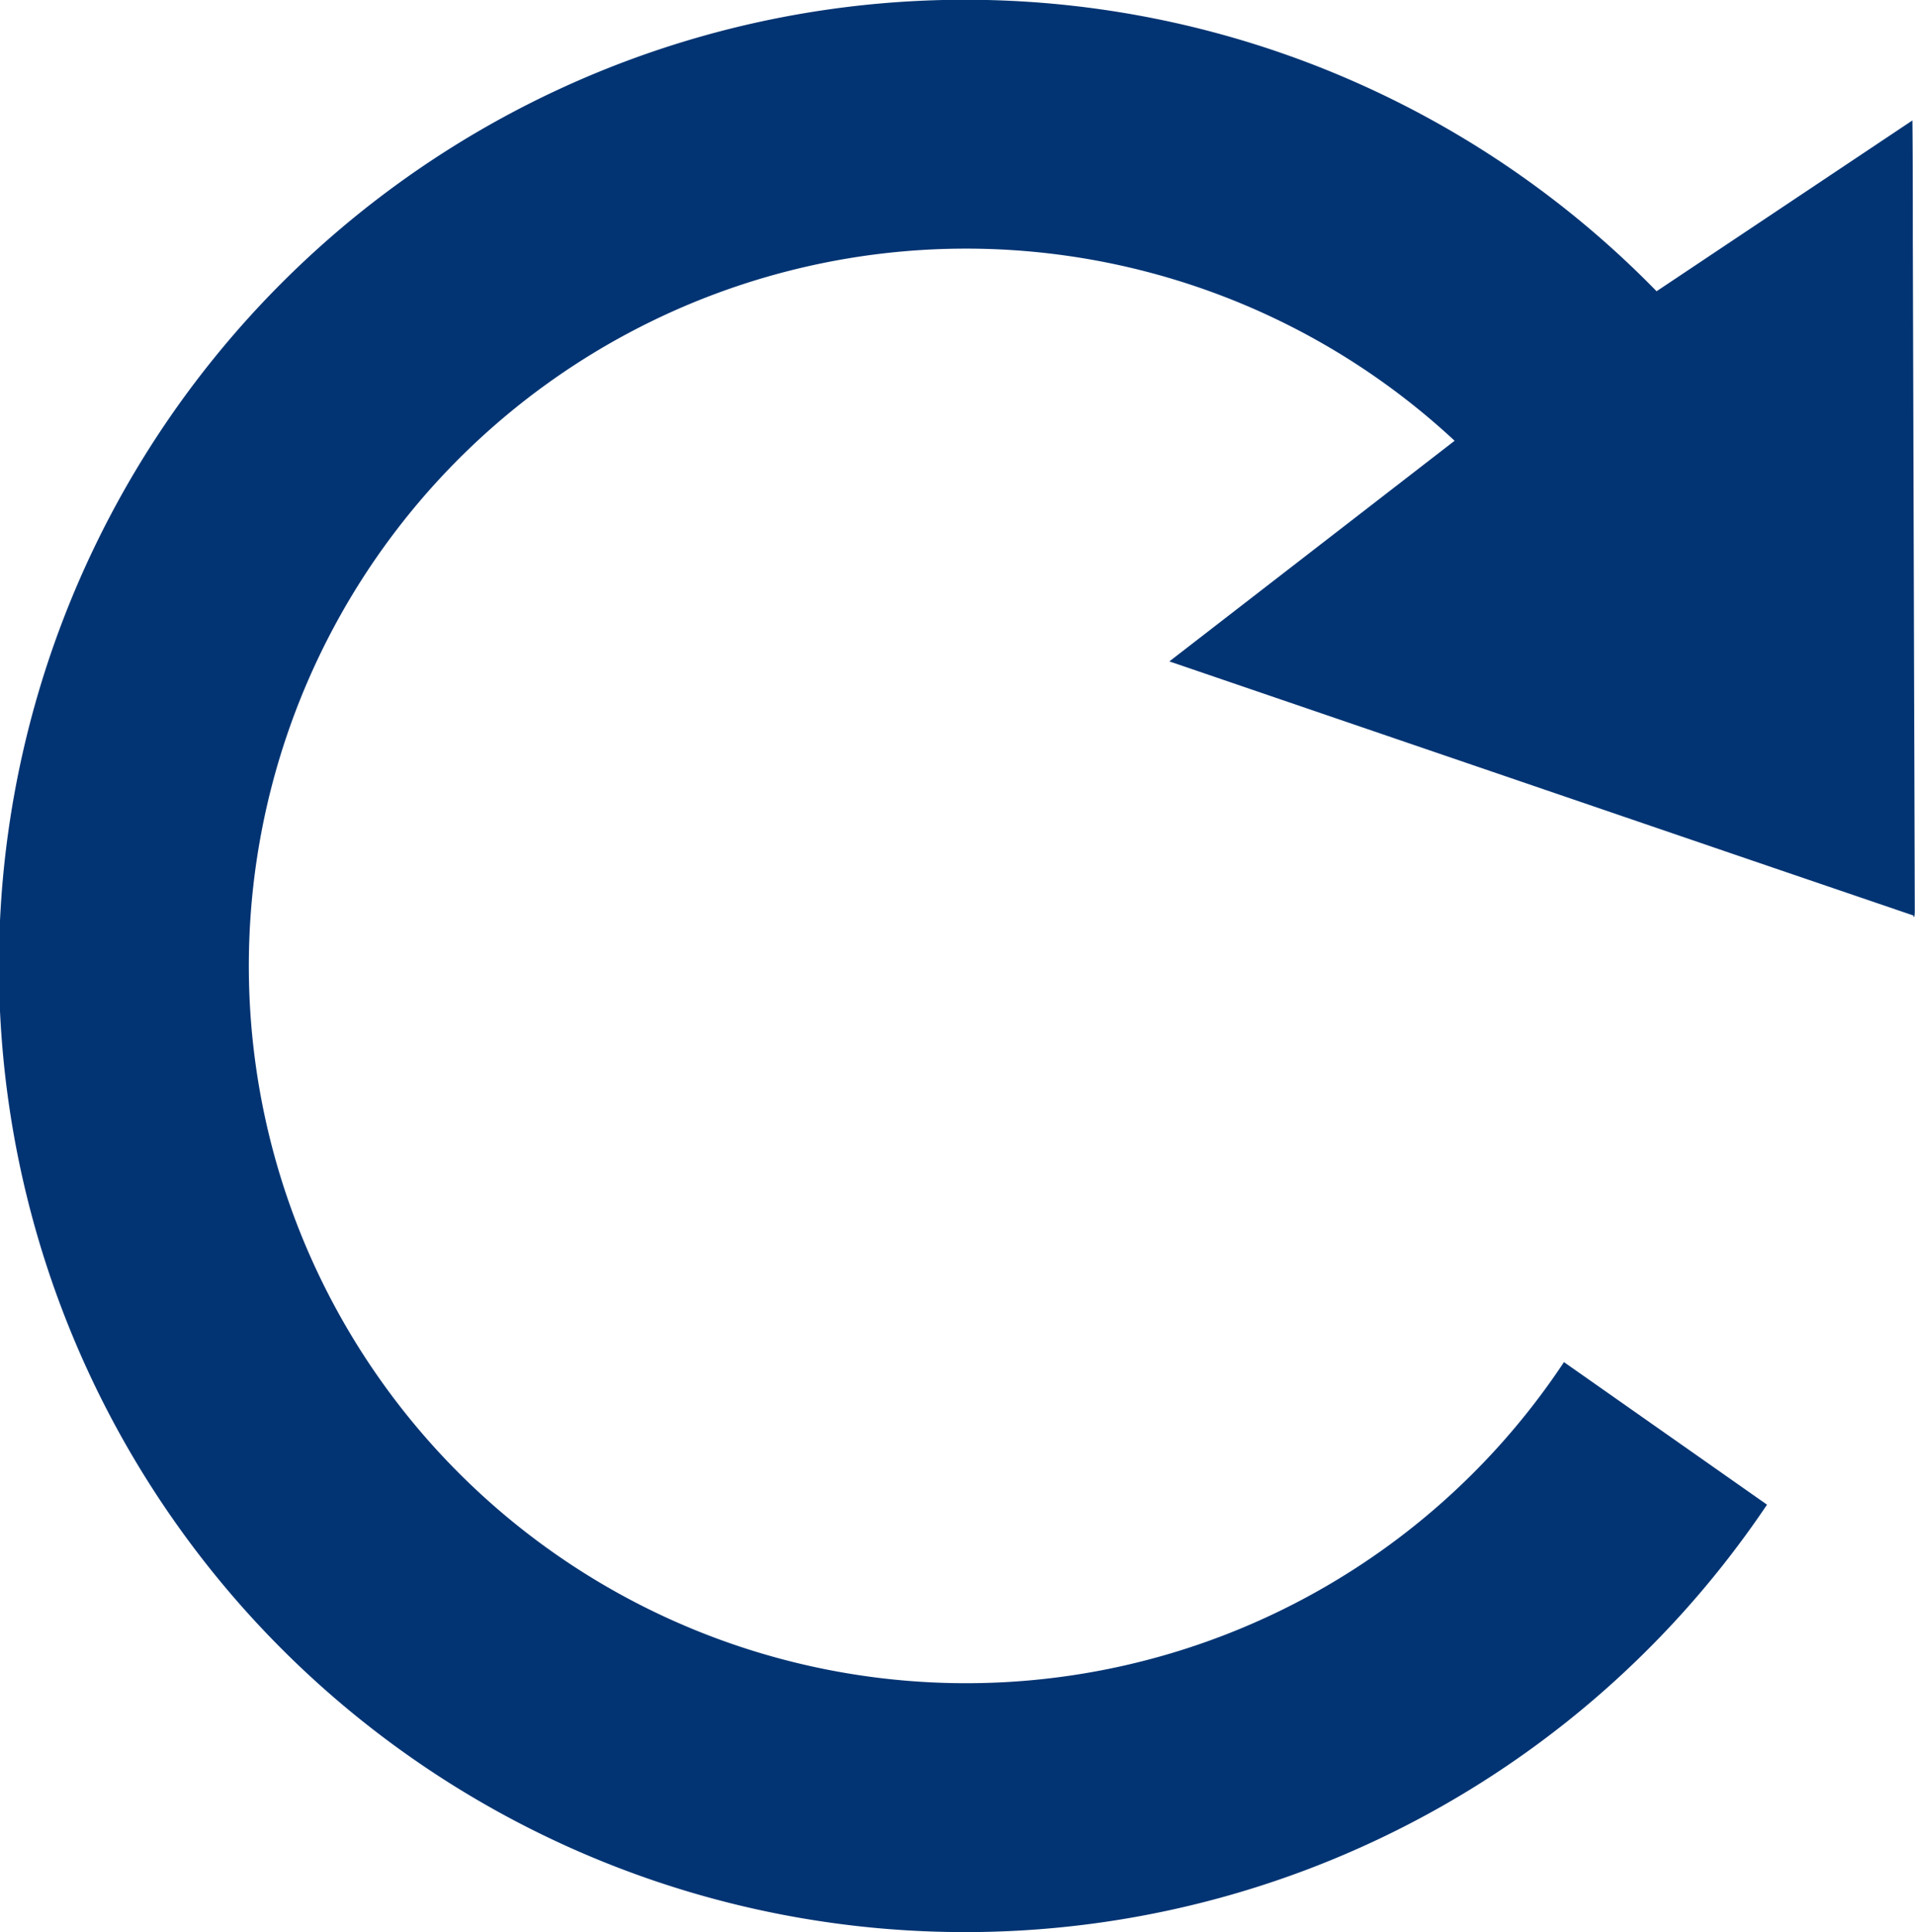 <svg xmlns="http://www.w3.org/2000/svg" width="52.54" height="53.004" viewBox="0 0 52.54 53.004">
  <path id="verandering" d="M57.2,10.984c0-1.009,0-2.277-.011-3.284L50.17,12.386A26.506,26.506,0,1,0,53.2,45.675l-5.571-3.911a19.678,19.678,0,1,1-3-25.276L36.8,22.543l.009,0,15.717,5.37q2.345.8,4.693,1.6c.014.109.037,0,.035-.136Z" transform="translate(-4.72 -4.396)" fill="#023473"/>
</svg>
